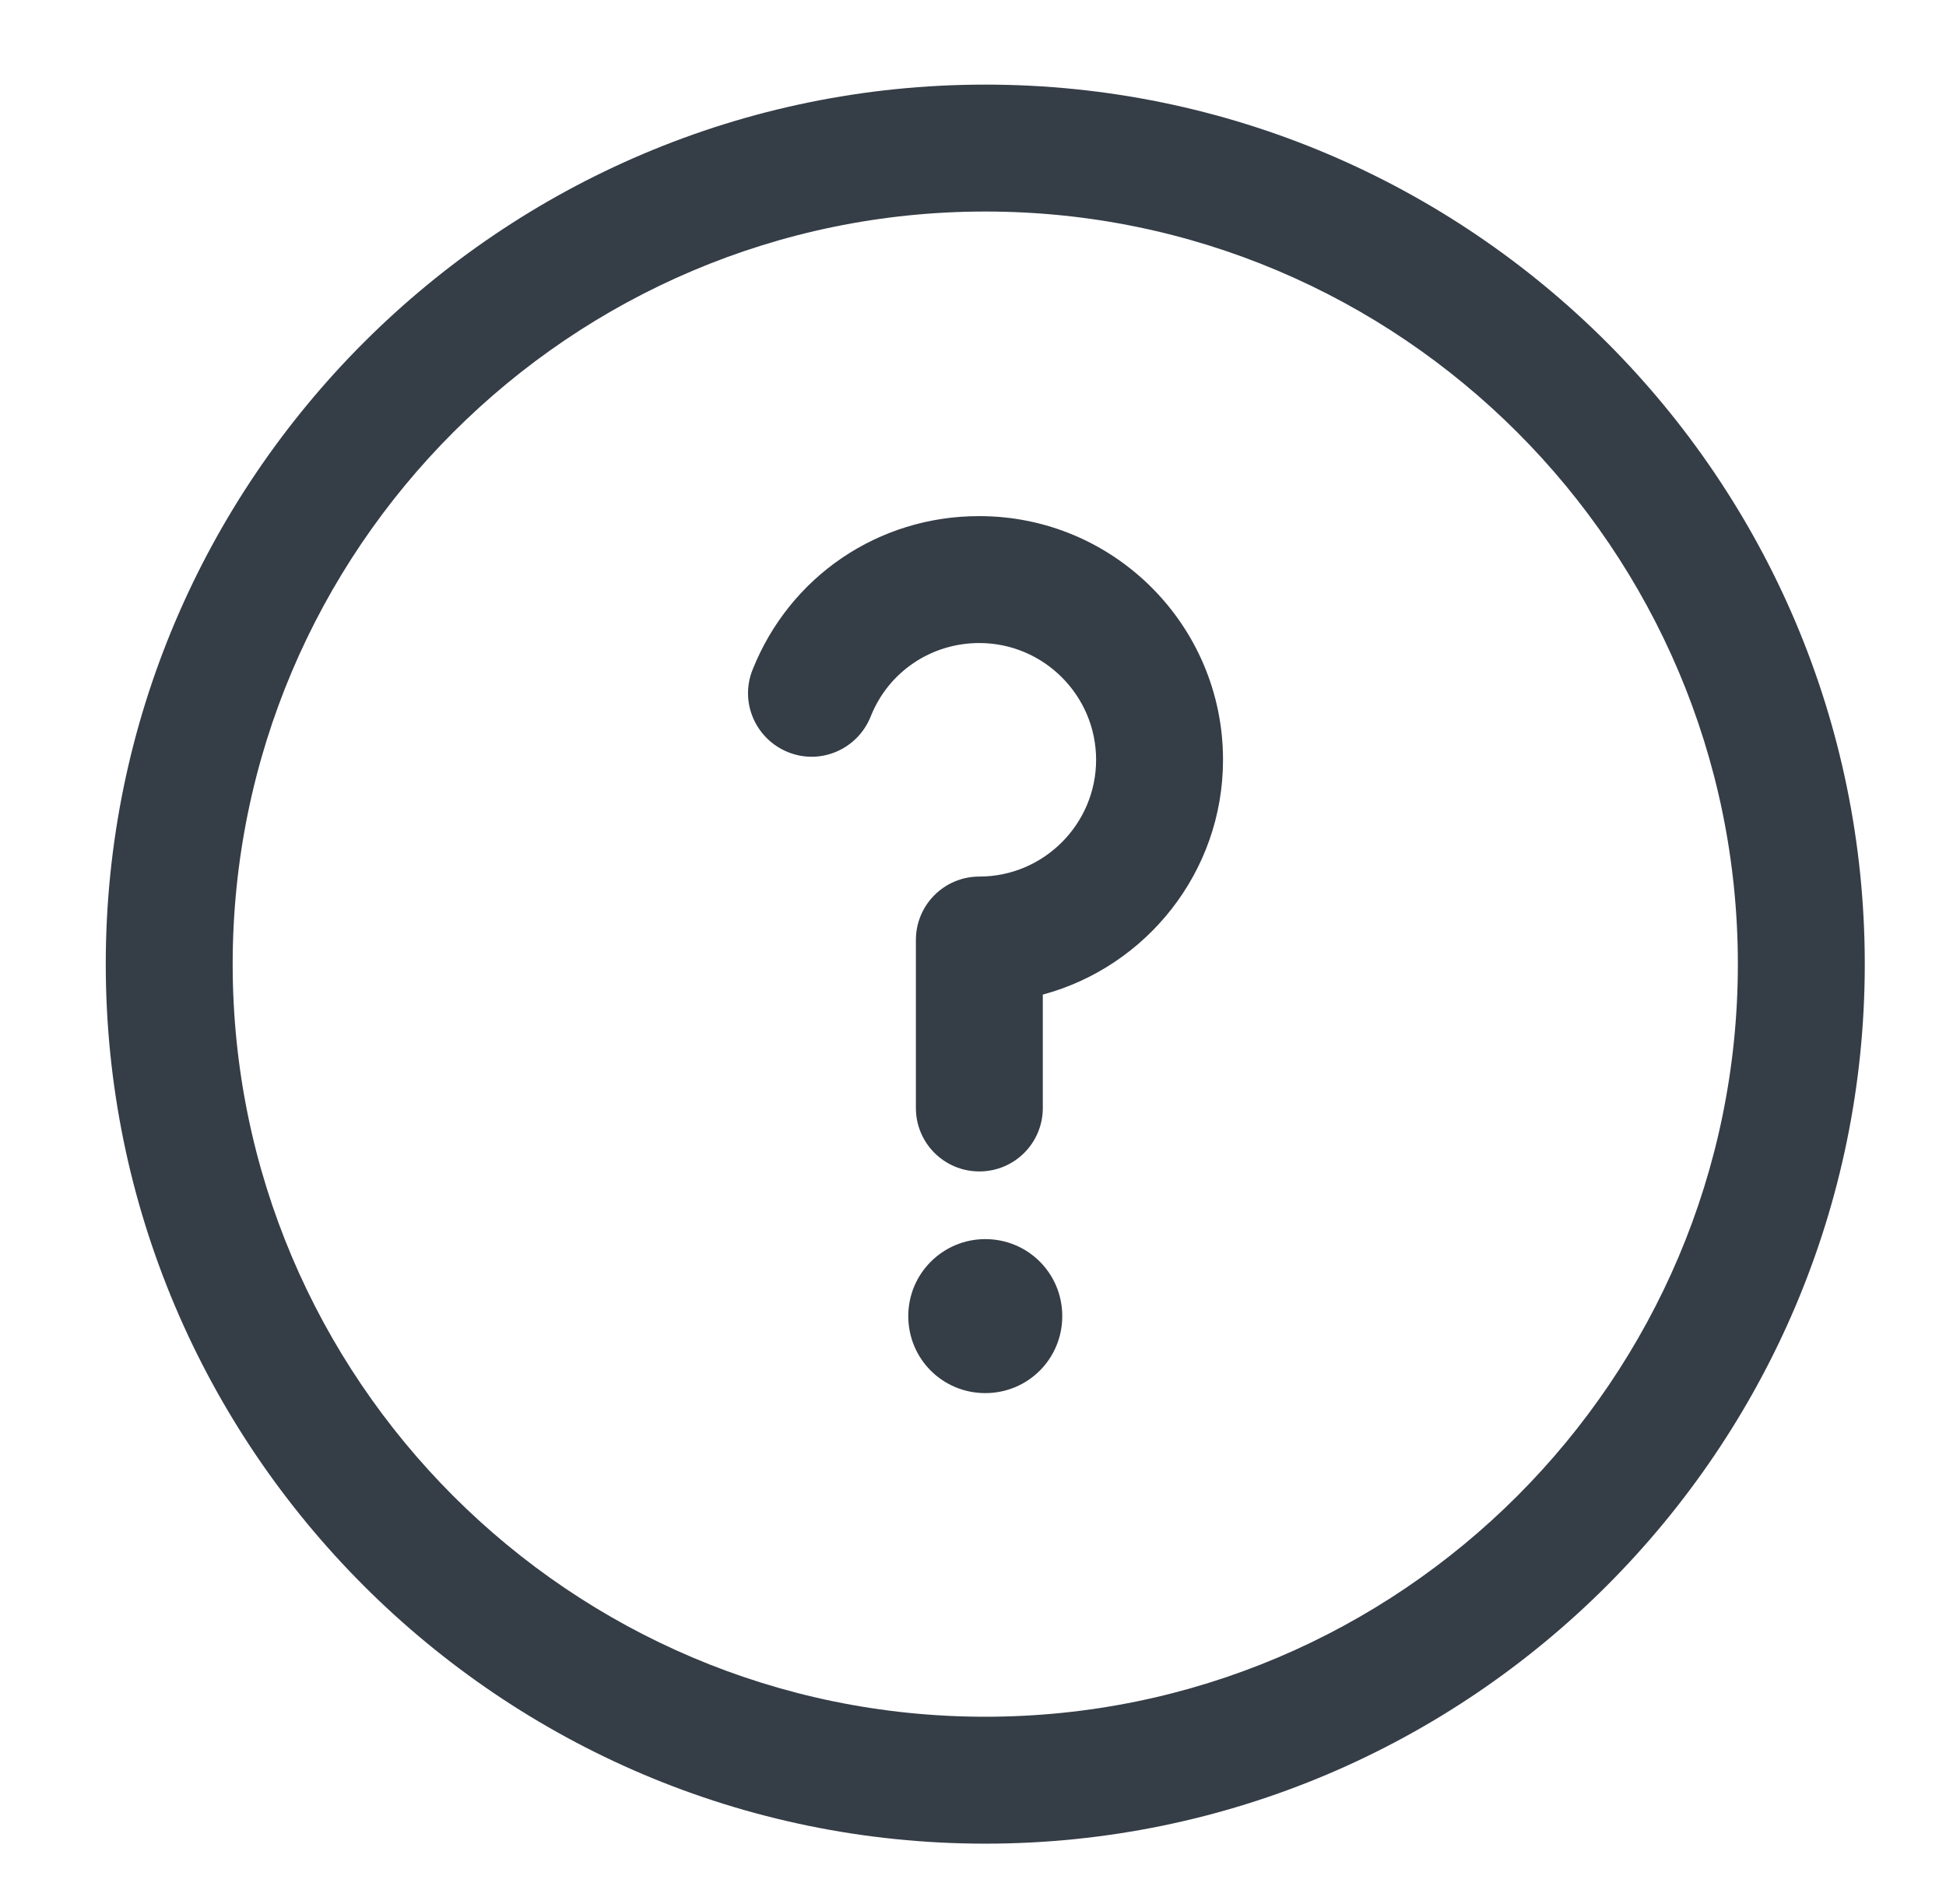 <svg width="46" height="45" viewBox="0 0 46 45" fill="none" xmlns="http://www.w3.org/2000/svg">
<path d="M23.14 12.2C20.77 12.2 18.67 13.62 17.79 15.83C17.48 16.6 17.86 17.47 18.63 17.78C19.4 18.09 20.27 17.71 20.58 16.94C21 15.88 22.01 15.2 23.15 15.2C24.67 15.2 25.91 16.44 25.91 17.96C25.91 19.48 24.67 20.72 23.15 20.72C22.32 20.72 21.65 21.39 21.65 22.22V26.19C21.65 27.02 22.32 27.69 23.15 27.69C23.98 27.69 24.65 27.02 24.65 26.19V23.51C27.1 22.85 28.91 20.61 28.91 17.96C28.91 14.78 26.33 12.2 23.15 12.2H23.14Z" fill="#353D47"/>
<path d="M23.29 29.29C22.29 29.29 21.47 30.1 21.47 31.11C21.47 32.12 22.28 32.93 23.29 32.93C24.3 32.93 25.11 32.12 25.11 31.11C25.11 30.1 24.3 29.29 23.29 29.29Z" fill="#353D47"/>
<path d="M23.29 2C11.83 2 2.5 11.33 2.5 22.79C2.5 34.25 11.83 43.58 23.29 43.58C34.75 43.58 44.08 34.25 44.08 22.79C44.08 11.33 34.76 2 23.29 2ZM23.29 40.58C13.48 40.58 5.5 32.6 5.5 22.79C5.5 12.98 13.48 5 23.29 5C33.1 5 41.08 12.98 41.08 22.79C41.08 32.6 33.1 40.58 23.29 40.58Z" fill="#353D47"/>
</svg>
